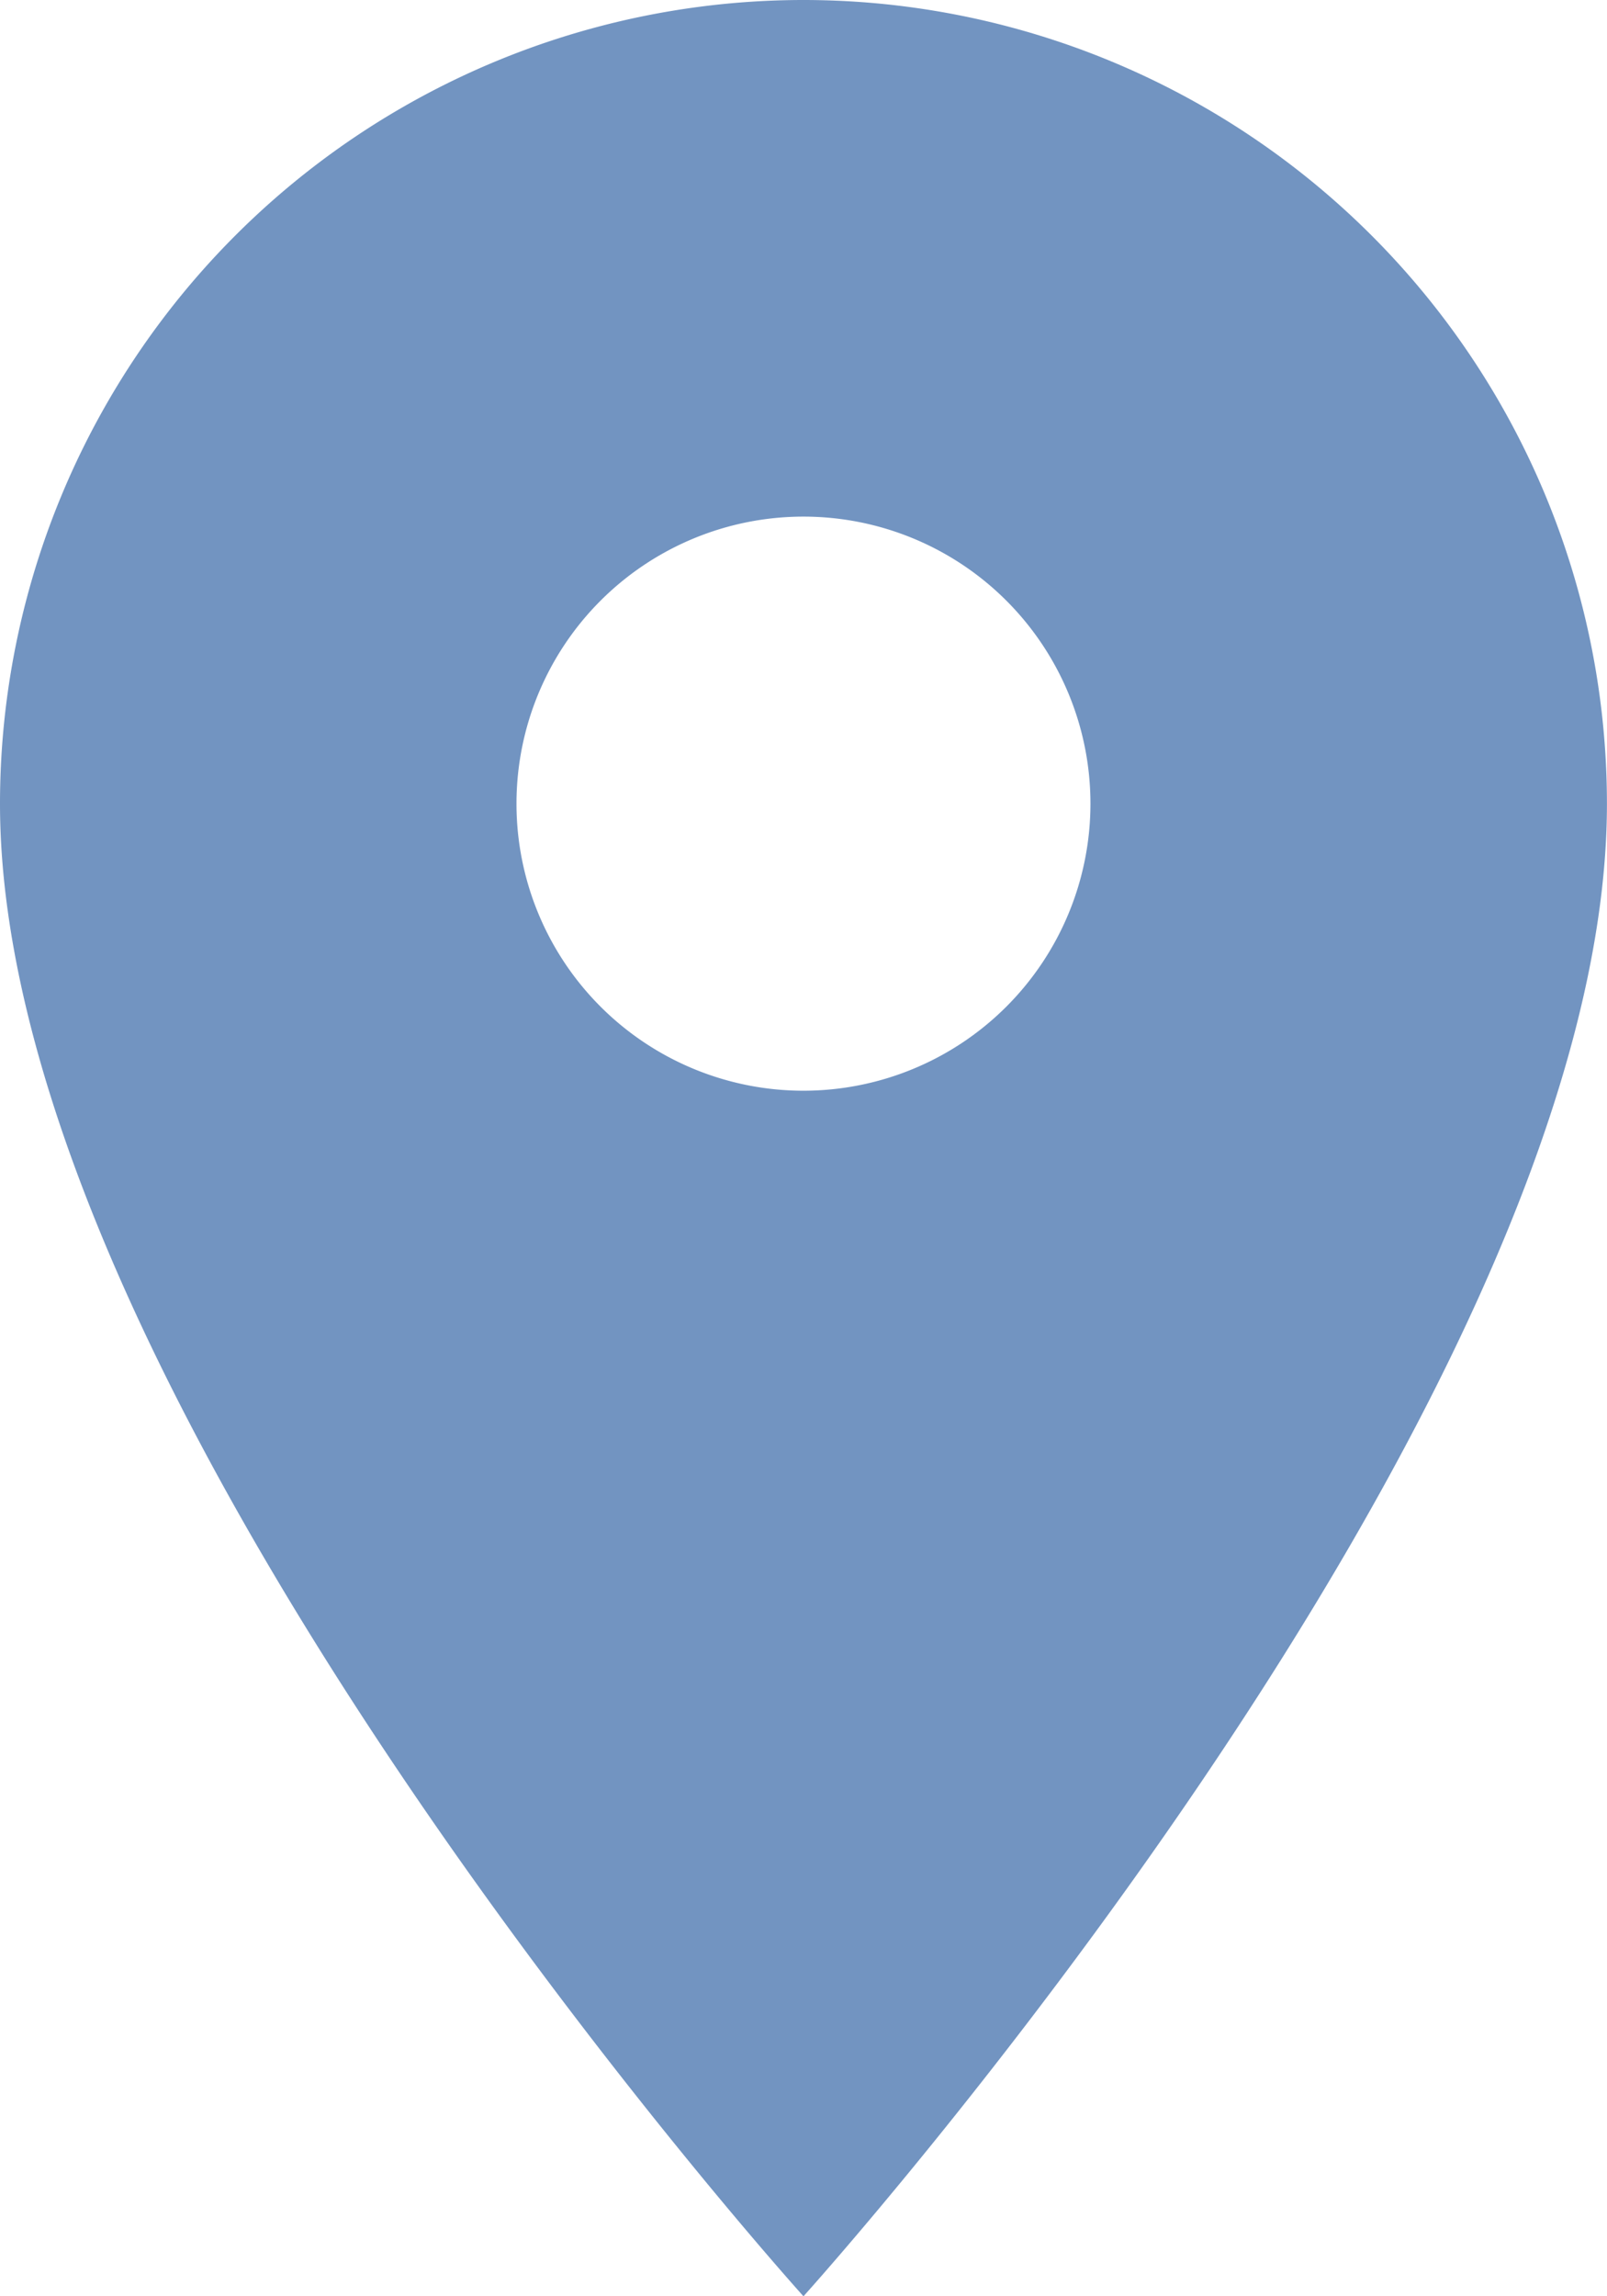 <svg xmlns="http://www.w3.org/2000/svg" width="23.849" height="34.07" viewBox="0 0 23.849 34.07">
  <path id="패스_28247" data-name="패스 28247" d="M21.924,4A11.927,11.927,0,0,0,10,15.924C10,24.868,21.924,38.07,21.924,38.07s11.924-13.2,11.924-22.145A11.927,11.927,0,0,0,21.924,4Zm0,16.183a4.259,4.259,0,1,1,4.259-4.259A4.26,4.26,0,0,1,21.924,20.183Z" transform="translate(-10 -4)" fill="#7294c1"/>
</svg>

